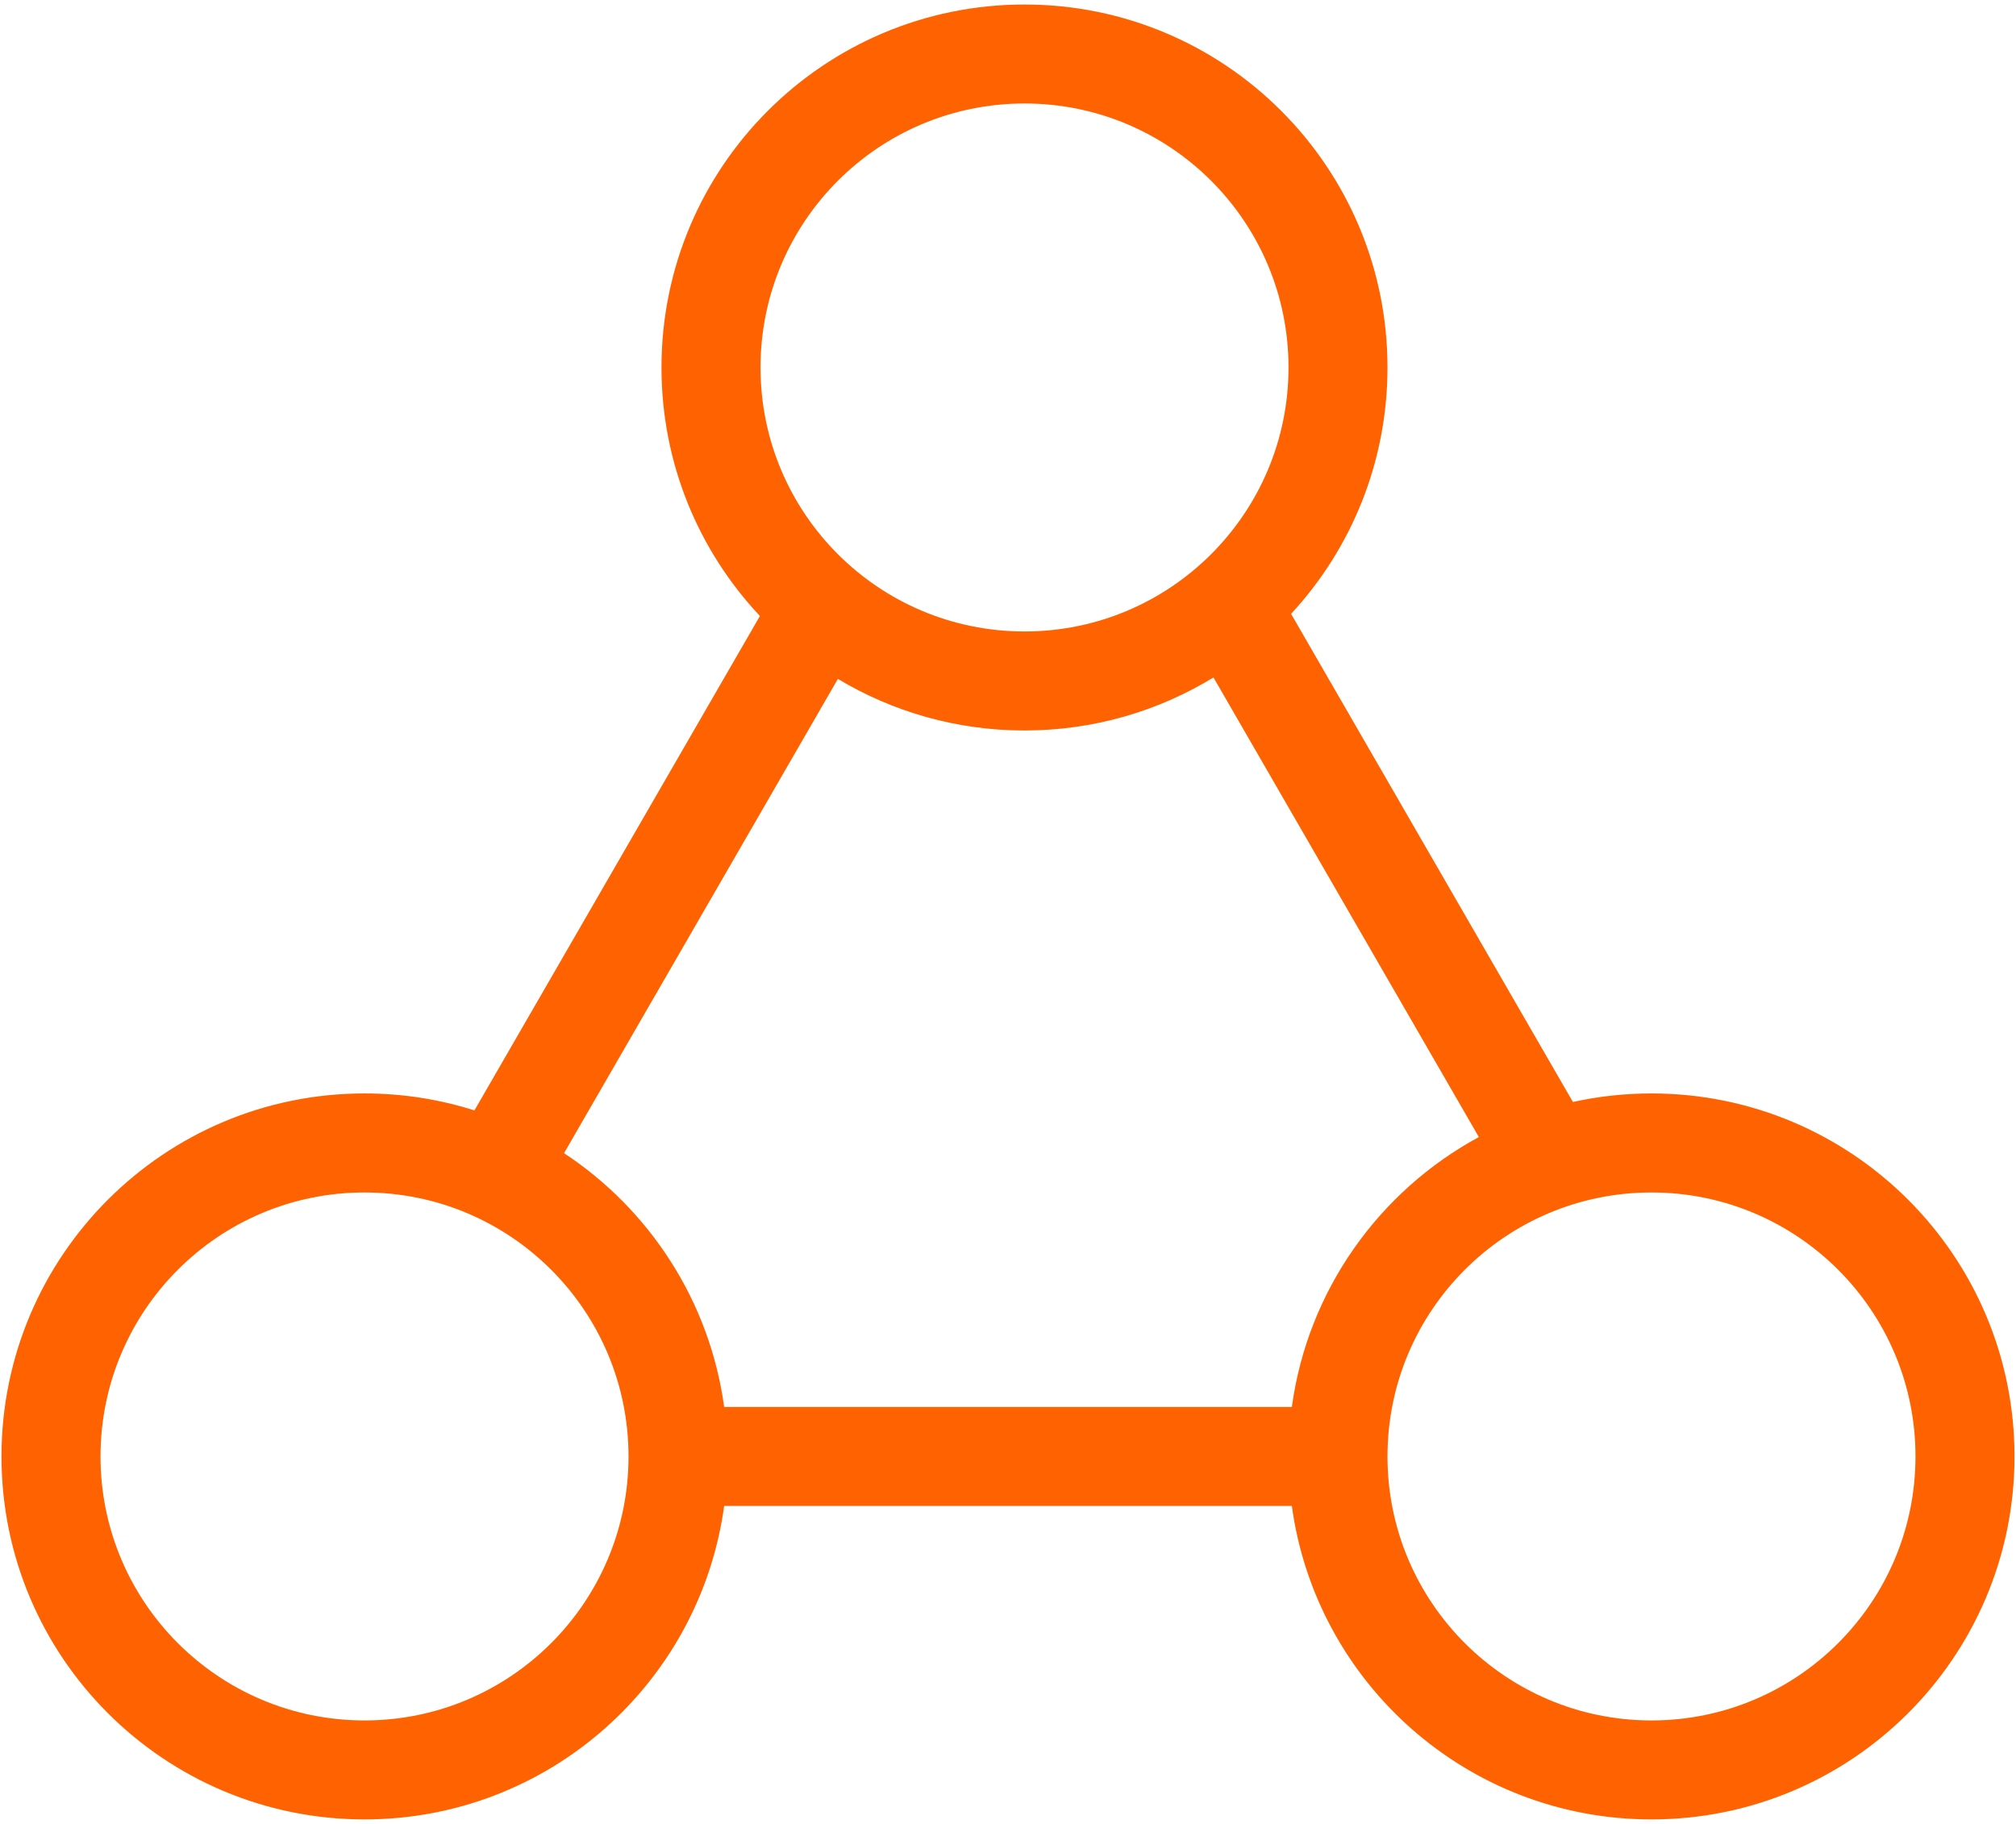<?xml version="1.0" encoding="UTF-8" standalone="no"?>
<svg xmlns="http://www.w3.org/2000/svg" xmlns:xlink="http://www.w3.org/1999/xlink" height="76" version="1.1" viewBox="0 0 84 76" width="84">
    <!-- Generator: Sketch 55.2 (78181) - https://sketchapp.com -->
    <title>other/lineicon_360advice</title>
    <desc>Created with Sketch.</desc>
    <defs>
        <path d="M53.827,62.75 L30.173,62.75 C29.167,70.128 22.842,75.812 15.188,75.812 C6.834,75.812 0.062,69.041 0.062,60.688 C0.062,52.334 6.834,45.562 15.188,45.562 C16.784,45.562 18.323,45.81 19.768,46.269 L31.663,25.668 C29.12,22.961 27.562,19.319 27.562,15.312 C27.562,6.959 34.334,0.188 42.688,0.188 C51.041,0.188 57.812,6.959 57.812,15.312 C57.812,19.275 56.289,22.882 53.795,25.579 L65.538,45.918 C66.593,45.685 67.688,45.562 68.812,45.562 C77.166,45.562 83.938,52.334 83.938,60.688 C83.938,69.041 77.166,75.812 68.812,75.812 C61.158,75.812 54.833,70.128 53.827,62.75 Z M53.827,58.625 C54.491,53.757 57.47,49.626 61.619,47.379 L50.562,28.229 C48.268,29.63 45.572,30.438 42.688,30.438 C39.844,30.438 37.184,29.653 34.912,28.289 L23.502,48.051 C27.062,50.398 29.571,54.208 30.173,58.625 L53.827,58.625 Z M42.688,4.312 C36.612,4.312 31.688,9.237 31.688,15.312 C31.688,21.388 36.612,26.312 42.688,26.312 C48.763,26.312 53.688,21.388 53.688,15.312 C53.688,9.237 48.763,4.312 42.688,4.312 Z M15.188,49.688 C9.112,49.688 4.188,54.612 4.188,60.688 C4.188,66.763 9.112,71.688 15.188,71.688 C21.263,71.688 26.188,66.763 26.188,60.688 C26.188,54.612 21.263,49.688 15.188,49.688 Z M68.812,49.688 C62.737,49.688 57.812,54.612 57.812,60.688 C57.812,66.763 62.737,71.688 68.812,71.688 C74.888,71.688 79.812,66.763 79.812,60.688 C79.812,54.612 74.888,49.688 68.812,49.688 Z" id="path-1"/>
    </defs>
    <g fill="none" fill-rule="evenodd" id="Page-1" stroke="none" stroke-width="1">
        <g id="Key-takeaways_Liquidity-and-Cash-management" transform="translate(-374, -124)">
            <g id="KEY-TAKEAWAYS" transform="translate(0, 38)">
                <g id="other/lineicon_360advice" transform="translate(374, 86)">
                    <mask fill="white" id="mask-2">
                        <use xlink:href="#path-1"/>
                    </mask>
                    <use fill="#FF6200" fill-rule="nonzero" id="&#127912;-color" xlink:href="#path-1"/>
                </g>
            </g>
        </g>
    </g>
</svg>
